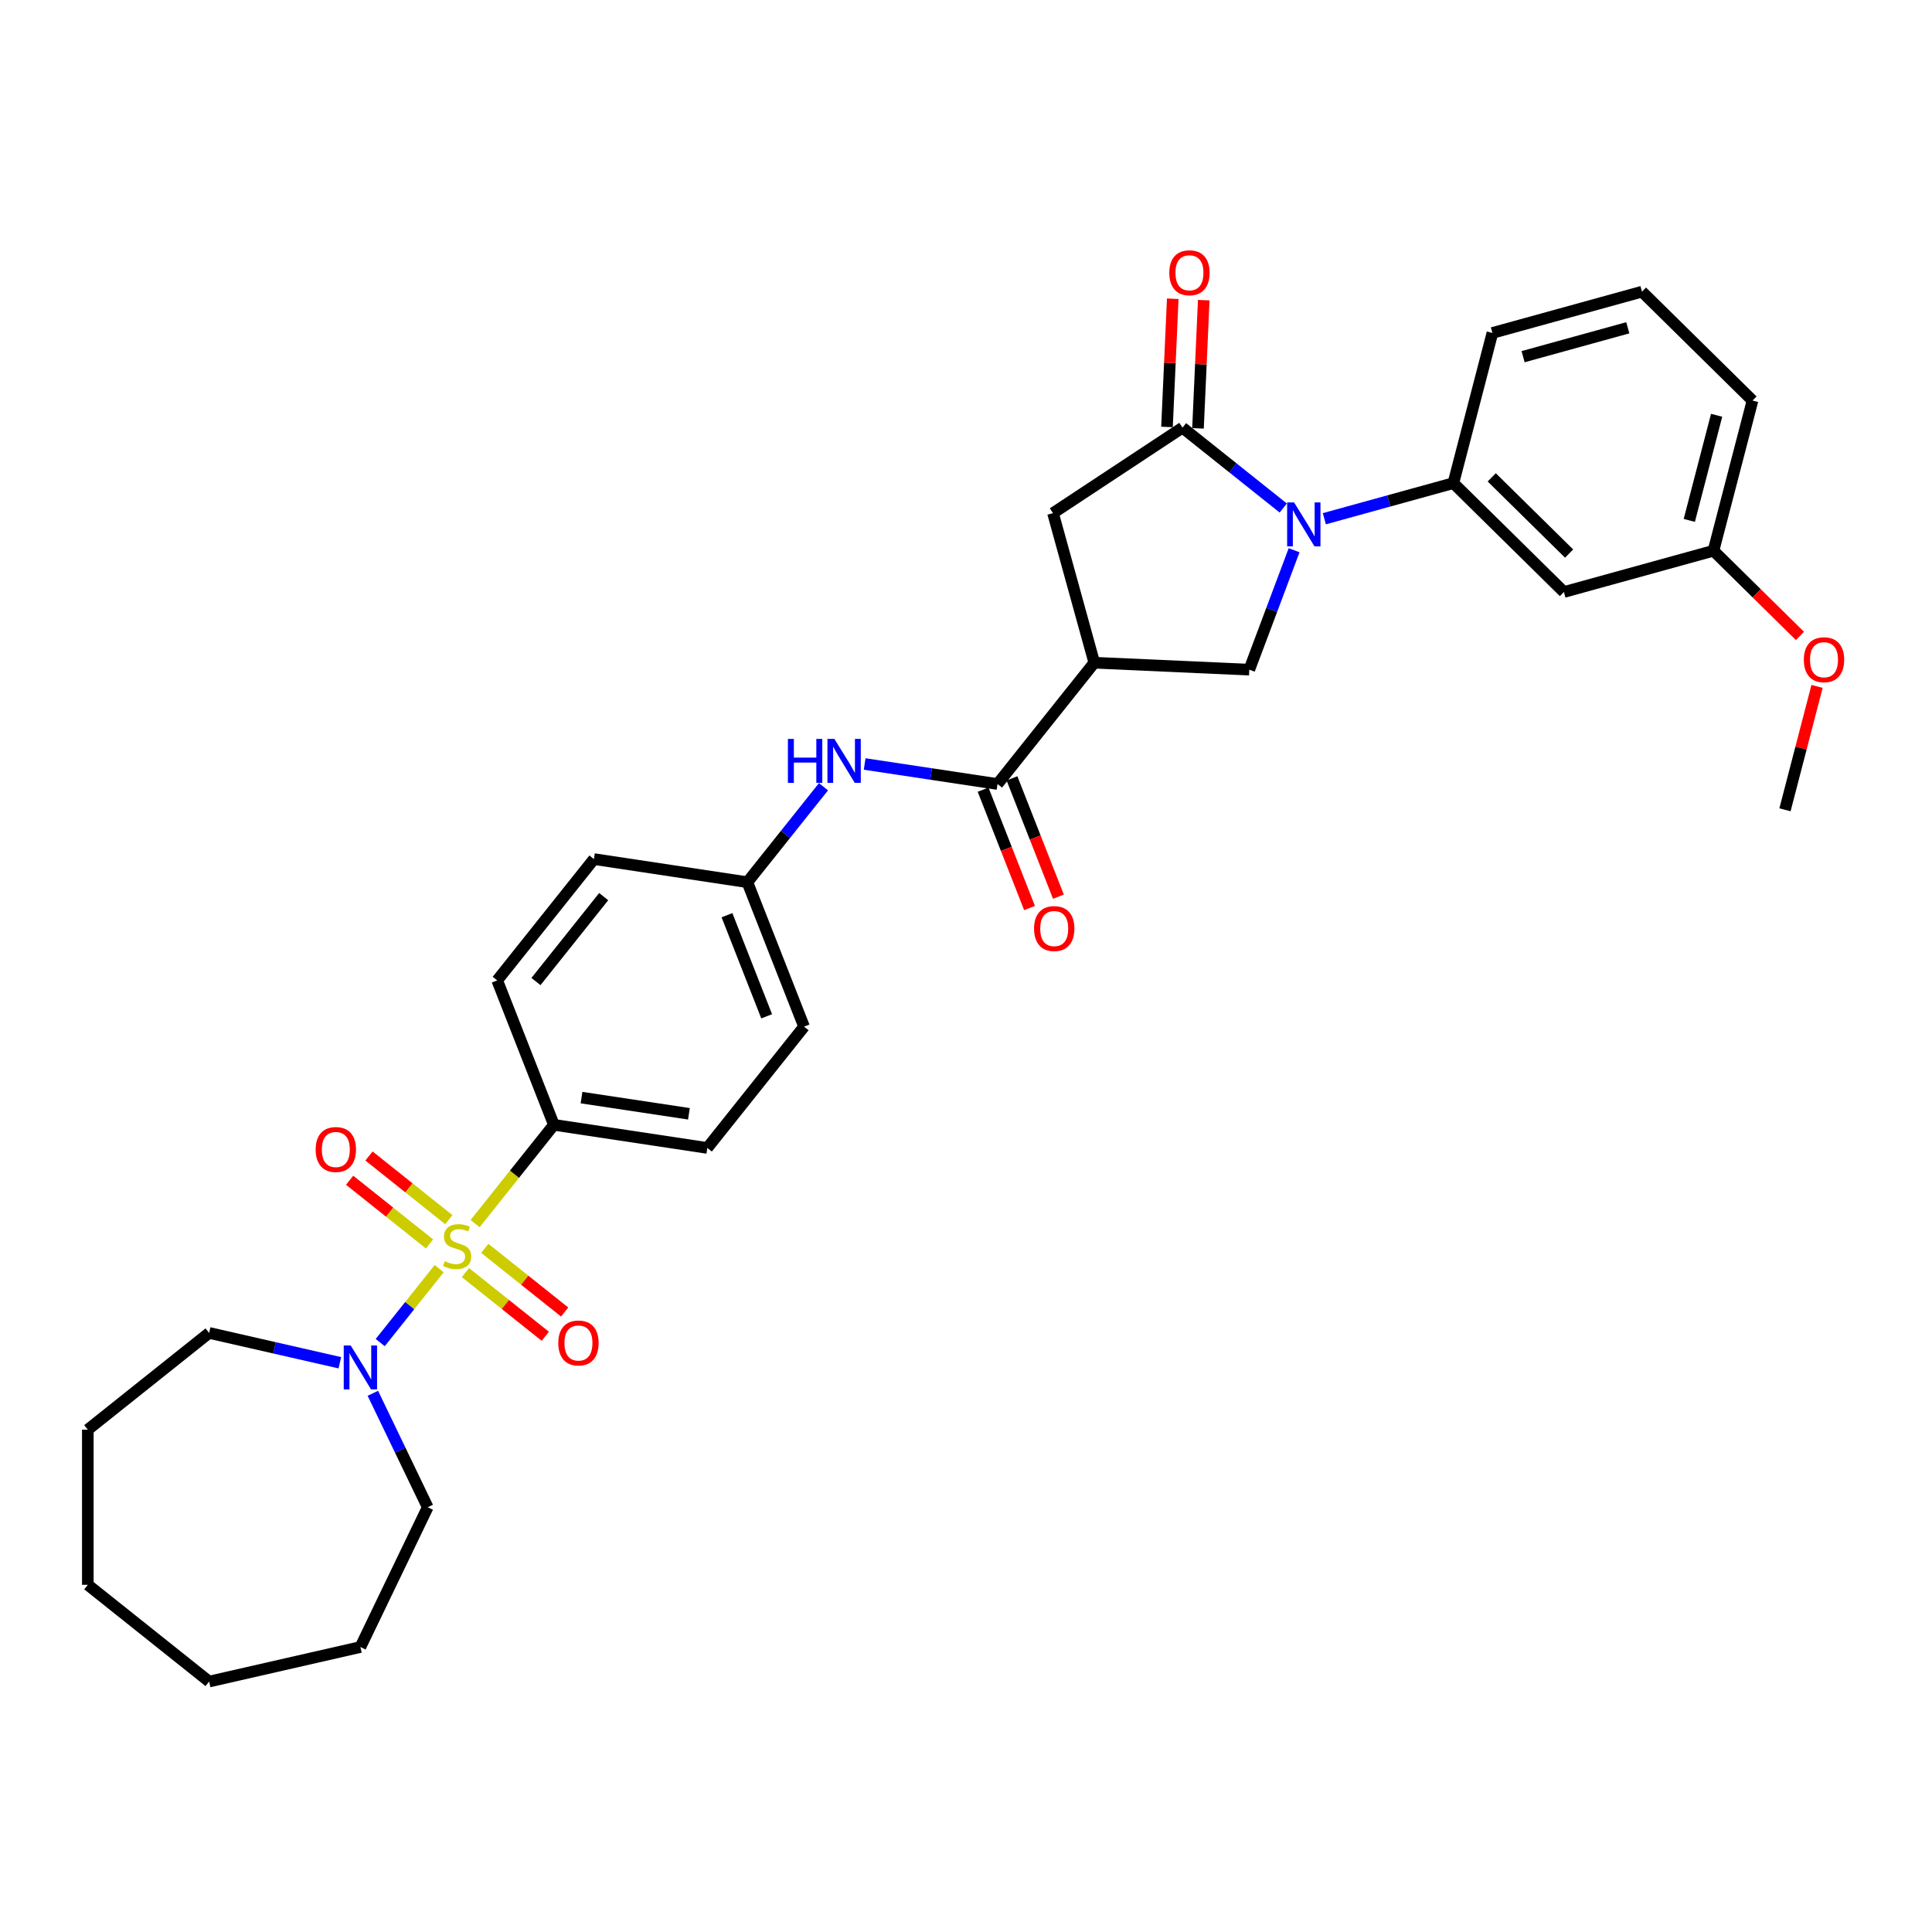 <?xml version='1.0' encoding='iso-8859-1'?>
<svg version='1.1' baseProfile='full'
              xmlns='http://www.w3.org/2000/svg'
                      xmlns:rdkit='http://www.rdkit.org/xml'
                      xmlns:xlink='http://www.w3.org/1999/xlink'
                  xml:space='preserve'
width='1000px' height='1000px' viewBox='0 0 1000 1000'>
<!-- END OF HEADER -->
<rect style='opacity:1.0;fill:#FFFFFF;stroke:none' width='1000' height='1000' x='0' y='0'> </rect>
<path class='bond-4' d='M 227.316,656.659 L 212.059,675.79' style='fill:none;fill-rule:evenodd;stroke:#CCCC00;stroke-width:6px;stroke-linecap:butt;stroke-linejoin:miter;stroke-opacity:1' />
<path class='bond-4' d='M 212.059,675.79 L 196.803,694.921' style='fill:none;fill-rule:evenodd;stroke:#0000FF;stroke-width:6px;stroke-linecap:butt;stroke-linejoin:miter;stroke-opacity:1' />
<path class='bond-8' d='M 245.916,633.335 L 266.302,607.771' style='fill:none;fill-rule:evenodd;stroke:#CCCC00;stroke-width:6px;stroke-linecap:butt;stroke-linejoin:miter;stroke-opacity:1' />
<path class='bond-8' d='M 266.302,607.771 L 286.689,582.207' style='fill:none;fill-rule:evenodd;stroke:#000000;stroke-width:6px;stroke-linecap:butt;stroke-linejoin:miter;stroke-opacity:1' />
<path class='bond-10' d='M 232.323,631.302 L 211.653,614.818' style='fill:none;fill-rule:evenodd;stroke:#CCCC00;stroke-width:6px;stroke-linecap:butt;stroke-linejoin:miter;stroke-opacity:1' />
<path class='bond-10' d='M 211.653,614.818 L 190.984,598.335' style='fill:none;fill-rule:evenodd;stroke:#FF0000;stroke-width:6px;stroke-linecap:butt;stroke-linejoin:miter;stroke-opacity:1' />
<path class='bond-10' d='M 222.308,643.86 L 201.639,627.376' style='fill:none;fill-rule:evenodd;stroke:#CCCC00;stroke-width:6px;stroke-linecap:butt;stroke-linejoin:miter;stroke-opacity:1' />
<path class='bond-10' d='M 201.639,627.376 L 180.969,610.893' style='fill:none;fill-rule:evenodd;stroke:#FF0000;stroke-width:6px;stroke-linecap:butt;stroke-linejoin:miter;stroke-opacity:1' />
<path class='bond-11' d='M 240.908,658.693 L 261.578,675.176' style='fill:none;fill-rule:evenodd;stroke:#CCCC00;stroke-width:6px;stroke-linecap:butt;stroke-linejoin:miter;stroke-opacity:1' />
<path class='bond-11' d='M 261.578,675.176 L 282.247,691.66' style='fill:none;fill-rule:evenodd;stroke:#FF0000;stroke-width:6px;stroke-linecap:butt;stroke-linejoin:miter;stroke-opacity:1' />
<path class='bond-11' d='M 250.923,646.135 L 271.593,662.618' style='fill:none;fill-rule:evenodd;stroke:#CCCC00;stroke-width:6px;stroke-linecap:butt;stroke-linejoin:miter;stroke-opacity:1' />
<path class='bond-11' d='M 271.593,662.618 L 292.262,679.102' style='fill:none;fill-rule:evenodd;stroke:#FF0000;stroke-width:6px;stroke-linecap:butt;stroke-linejoin:miter;stroke-opacity:1' />
<path class='bond-0' d='M 669.825,284.81 L 658.226,315.715' style='fill:none;fill-rule:evenodd;stroke:#0000FF;stroke-width:6px;stroke-linecap:butt;stroke-linejoin:miter;stroke-opacity:1' />
<path class='bond-0' d='M 658.226,315.715 L 646.627,346.62' style='fill:none;fill-rule:evenodd;stroke:#000000;stroke-width:6px;stroke-linecap:butt;stroke-linejoin:miter;stroke-opacity:1' />
<path class='bond-6' d='M 685.48,268.495 L 718.872,259.28' style='fill:none;fill-rule:evenodd;stroke:#0000FF;stroke-width:6px;stroke-linecap:butt;stroke-linejoin:miter;stroke-opacity:1' />
<path class='bond-6' d='M 718.872,259.28 L 752.264,250.064' style='fill:none;fill-rule:evenodd;stroke:#000000;stroke-width:6px;stroke-linecap:butt;stroke-linejoin:miter;stroke-opacity:1' />
<path class='bond-34' d='M 664.213,262.95 L 638.135,242.154' style='fill:none;fill-rule:evenodd;stroke:#0000FF;stroke-width:6px;stroke-linecap:butt;stroke-linejoin:miter;stroke-opacity:1' />
<path class='bond-34' d='M 638.135,242.154 L 612.057,221.357' style='fill:none;fill-rule:evenodd;stroke:#000000;stroke-width:6px;stroke-linecap:butt;stroke-linejoin:miter;stroke-opacity:1' />
<path class='bond-1' d='M 612.057,221.357 L 545.031,265.6' style='fill:none;fill-rule:evenodd;stroke:#000000;stroke-width:6px;stroke-linecap:butt;stroke-linejoin:miter;stroke-opacity:1' />
<path class='bond-13' d='M 620.08,221.717 L 621.57,188.533' style='fill:none;fill-rule:evenodd;stroke:#000000;stroke-width:6px;stroke-linecap:butt;stroke-linejoin:miter;stroke-opacity:1' />
<path class='bond-13' d='M 621.57,188.533 L 623.06,155.348' style='fill:none;fill-rule:evenodd;stroke:#FF0000;stroke-width:6px;stroke-linecap:butt;stroke-linejoin:miter;stroke-opacity:1' />
<path class='bond-13' d='M 604.034,220.996 L 605.524,187.812' style='fill:none;fill-rule:evenodd;stroke:#000000;stroke-width:6px;stroke-linecap:butt;stroke-linejoin:miter;stroke-opacity:1' />
<path class='bond-13' d='M 605.524,187.812 L 607.014,154.628' style='fill:none;fill-rule:evenodd;stroke:#FF0000;stroke-width:6px;stroke-linecap:butt;stroke-linejoin:miter;stroke-opacity:1' />
<path class='bond-2' d='M 566.397,343.017 L 516.323,405.807' style='fill:none;fill-rule:evenodd;stroke:#000000;stroke-width:6px;stroke-linecap:butt;stroke-linejoin:miter;stroke-opacity:1' />
<path class='bond-5' d='M 566.397,343.017 L 646.627,346.62' style='fill:none;fill-rule:evenodd;stroke:#000000;stroke-width:6px;stroke-linecap:butt;stroke-linejoin:miter;stroke-opacity:1' />
<path class='bond-7' d='M 566.397,343.017 L 545.031,265.6' style='fill:none;fill-rule:evenodd;stroke:#000000;stroke-width:6px;stroke-linecap:butt;stroke-linejoin:miter;stroke-opacity:1' />
<path class='bond-3' d='M 516.323,405.807 L 481.933,400.624' style='fill:none;fill-rule:evenodd;stroke:#000000;stroke-width:6px;stroke-linecap:butt;stroke-linejoin:miter;stroke-opacity:1' />
<path class='bond-3' d='M 481.933,400.624 L 447.542,395.44' style='fill:none;fill-rule:evenodd;stroke:#0000FF;stroke-width:6px;stroke-linecap:butt;stroke-linejoin:miter;stroke-opacity:1' />
<path class='bond-14' d='M 508.847,408.741 L 520.867,439.367' style='fill:none;fill-rule:evenodd;stroke:#000000;stroke-width:6px;stroke-linecap:butt;stroke-linejoin:miter;stroke-opacity:1' />
<path class='bond-14' d='M 520.867,439.367 L 532.887,469.993' style='fill:none;fill-rule:evenodd;stroke:#FF0000;stroke-width:6px;stroke-linecap:butt;stroke-linejoin:miter;stroke-opacity:1' />
<path class='bond-14' d='M 523.799,402.873 L 535.819,433.499' style='fill:none;fill-rule:evenodd;stroke:#000000;stroke-width:6px;stroke-linecap:butt;stroke-linejoin:miter;stroke-opacity:1' />
<path class='bond-14' d='M 535.819,433.499 L 547.839,464.124' style='fill:none;fill-rule:evenodd;stroke:#FF0000;stroke-width:6px;stroke-linecap:butt;stroke-linejoin:miter;stroke-opacity:1' />
<path class='bond-21' d='M 192.986,721.167 L 207.187,750.656' style='fill:none;fill-rule:evenodd;stroke:#0000FF;stroke-width:6px;stroke-linecap:butt;stroke-linejoin:miter;stroke-opacity:1' />
<path class='bond-21' d='M 207.187,750.656 L 221.388,780.145' style='fill:none;fill-rule:evenodd;stroke:#000000;stroke-width:6px;stroke-linecap:butt;stroke-linejoin:miter;stroke-opacity:1' />
<path class='bond-22' d='M 175.909,705.36 L 142.077,697.638' style='fill:none;fill-rule:evenodd;stroke:#0000FF;stroke-width:6px;stroke-linecap:butt;stroke-linejoin:miter;stroke-opacity:1' />
<path class='bond-22' d='M 142.077,697.638 L 108.245,689.916' style='fill:none;fill-rule:evenodd;stroke:#000000;stroke-width:6px;stroke-linecap:butt;stroke-linejoin:miter;stroke-opacity:1' />
<path class='bond-12' d='M 752.264,250.064 L 809.476,306.427' style='fill:none;fill-rule:evenodd;stroke:#000000;stroke-width:6px;stroke-linecap:butt;stroke-linejoin:miter;stroke-opacity:1' />
<path class='bond-12' d='M 772.118,247.076 L 812.167,286.53' style='fill:none;fill-rule:evenodd;stroke:#000000;stroke-width:6px;stroke-linecap:butt;stroke-linejoin:miter;stroke-opacity:1' />
<path class='bond-23' d='M 752.264,250.064 L 772.469,172.336' style='fill:none;fill-rule:evenodd;stroke:#000000;stroke-width:6px;stroke-linecap:butt;stroke-linejoin:miter;stroke-opacity:1' />
<path class='bond-15' d='M 286.689,582.207 L 366.103,594.177' style='fill:none;fill-rule:evenodd;stroke:#000000;stroke-width:6px;stroke-linecap:butt;stroke-linejoin:miter;stroke-opacity:1' />
<path class='bond-15' d='M 300.995,568.12 L 356.585,576.499' style='fill:none;fill-rule:evenodd;stroke:#000000;stroke-width:6px;stroke-linecap:butt;stroke-linejoin:miter;stroke-opacity:1' />
<path class='bond-16' d='M 286.689,582.207 L 257.348,507.448' style='fill:none;fill-rule:evenodd;stroke:#000000;stroke-width:6px;stroke-linecap:butt;stroke-linejoin:miter;stroke-opacity:1' />
<path class='bond-9' d='M 426.239,407.217 L 406.537,431.922' style='fill:none;fill-rule:evenodd;stroke:#0000FF;stroke-width:6px;stroke-linecap:butt;stroke-linejoin:miter;stroke-opacity:1' />
<path class='bond-9' d='M 406.537,431.922 L 386.836,456.627' style='fill:none;fill-rule:evenodd;stroke:#000000;stroke-width:6px;stroke-linecap:butt;stroke-linejoin:miter;stroke-opacity:1' />
<path class='bond-18' d='M 809.476,306.427 L 886.893,285.061' style='fill:none;fill-rule:evenodd;stroke:#000000;stroke-width:6px;stroke-linecap:butt;stroke-linejoin:miter;stroke-opacity:1' />
<path class='bond-19' d='M 366.103,594.177 L 416.177,531.387' style='fill:none;fill-rule:evenodd;stroke:#000000;stroke-width:6px;stroke-linecap:butt;stroke-linejoin:miter;stroke-opacity:1' />
<path class='bond-20' d='M 257.348,507.448 L 307.421,444.658' style='fill:none;fill-rule:evenodd;stroke:#000000;stroke-width:6px;stroke-linecap:butt;stroke-linejoin:miter;stroke-opacity:1' />
<path class='bond-20' d='M 277.417,508.044 L 312.468,464.091' style='fill:none;fill-rule:evenodd;stroke:#000000;stroke-width:6px;stroke-linecap:butt;stroke-linejoin:miter;stroke-opacity:1' />
<path class='bond-17' d='M 386.836,456.627 L 307.421,444.658' style='fill:none;fill-rule:evenodd;stroke:#000000;stroke-width:6px;stroke-linecap:butt;stroke-linejoin:miter;stroke-opacity:1' />
<path class='bond-32' d='M 386.836,456.627 L 416.177,531.387' style='fill:none;fill-rule:evenodd;stroke:#000000;stroke-width:6px;stroke-linecap:butt;stroke-linejoin:miter;stroke-opacity:1' />
<path class='bond-32' d='M 376.285,473.71 L 396.824,526.041' style='fill:none;fill-rule:evenodd;stroke:#000000;stroke-width:6px;stroke-linecap:butt;stroke-linejoin:miter;stroke-opacity:1' />
<path class='bond-24' d='M 886.893,285.061 L 909.275,307.11' style='fill:none;fill-rule:evenodd;stroke:#000000;stroke-width:6px;stroke-linecap:butt;stroke-linejoin:miter;stroke-opacity:1' />
<path class='bond-24' d='M 909.275,307.11 L 931.657,329.16' style='fill:none;fill-rule:evenodd;stroke:#FF0000;stroke-width:6px;stroke-linecap:butt;stroke-linejoin:miter;stroke-opacity:1' />
<path class='bond-35' d='M 886.893,285.061 L 907.098,207.333' style='fill:none;fill-rule:evenodd;stroke:#000000;stroke-width:6px;stroke-linecap:butt;stroke-linejoin:miter;stroke-opacity:1' />
<path class='bond-35' d='M 874.378,269.361 L 888.522,214.951' style='fill:none;fill-rule:evenodd;stroke:#000000;stroke-width:6px;stroke-linecap:butt;stroke-linejoin:miter;stroke-opacity:1' />
<path class='bond-29' d='M 221.388,780.145 L 186.542,852.503' style='fill:none;fill-rule:evenodd;stroke:#000000;stroke-width:6px;stroke-linecap:butt;stroke-linejoin:miter;stroke-opacity:1' />
<path class='bond-28' d='M 108.245,689.916 L 45.455,739.99' style='fill:none;fill-rule:evenodd;stroke:#000000;stroke-width:6px;stroke-linecap:butt;stroke-linejoin:miter;stroke-opacity:1' />
<path class='bond-25' d='M 772.469,172.336 L 849.886,150.97' style='fill:none;fill-rule:evenodd;stroke:#000000;stroke-width:6px;stroke-linecap:butt;stroke-linejoin:miter;stroke-opacity:1' />
<path class='bond-25' d='M 788.355,184.615 L 842.547,169.659' style='fill:none;fill-rule:evenodd;stroke:#000000;stroke-width:6px;stroke-linecap:butt;stroke-linejoin:miter;stroke-opacity:1' />
<path class='bond-27' d='M 940.502,355.285 L 932.201,387.218' style='fill:none;fill-rule:evenodd;stroke:#FF0000;stroke-width:6px;stroke-linecap:butt;stroke-linejoin:miter;stroke-opacity:1' />
<path class='bond-27' d='M 932.201,387.218 L 923.9,419.151' style='fill:none;fill-rule:evenodd;stroke:#000000;stroke-width:6px;stroke-linecap:butt;stroke-linejoin:miter;stroke-opacity:1' />
<path class='bond-26' d='M 849.886,150.97 L 907.098,207.333' style='fill:none;fill-rule:evenodd;stroke:#000000;stroke-width:6px;stroke-linecap:butt;stroke-linejoin:miter;stroke-opacity:1' />
<path class='bond-30' d='M 45.455,739.99 L 45.455,820.301' style='fill:none;fill-rule:evenodd;stroke:#000000;stroke-width:6px;stroke-linecap:butt;stroke-linejoin:miter;stroke-opacity:1' />
<path class='bond-31' d='M 186.542,852.503 L 108.245,870.374' style='fill:none;fill-rule:evenodd;stroke:#000000;stroke-width:6px;stroke-linecap:butt;stroke-linejoin:miter;stroke-opacity:1' />
<path class='bond-33' d='M 45.455,820.301 L 108.245,870.374' style='fill:none;fill-rule:evenodd;stroke:#000000;stroke-width:6px;stroke-linecap:butt;stroke-linejoin:miter;stroke-opacity:1' />
<path  class='atom-0' d='M 230.191 652.804
Q 230.448 652.9, 231.508 653.35
Q 232.568 653.799, 233.724 654.089
Q 234.913 654.346, 236.07 654.346
Q 238.222 654.346, 239.475 653.318
Q 240.728 652.257, 240.728 650.426
Q 240.728 649.174, 240.085 648.403
Q 239.475 647.632, 238.511 647.214
Q 237.547 646.796, 235.941 646.314
Q 233.917 645.704, 232.696 645.126
Q 231.508 644.548, 230.641 643.327
Q 229.805 642.106, 229.805 640.05
Q 229.805 637.191, 231.733 635.424
Q 233.692 633.657, 237.547 633.657
Q 240.182 633.657, 243.169 634.91
L 242.43 637.384
Q 239.7 636.259, 237.644 636.259
Q 235.427 636.259, 234.206 637.191
Q 232.986 638.091, 233.018 639.665
Q 233.018 640.885, 233.628 641.624
Q 234.271 642.363, 235.17 642.781
Q 236.102 643.198, 237.644 643.68
Q 239.7 644.323, 240.92 644.965
Q 242.141 645.608, 243.008 646.925
Q 243.908 648.21, 243.908 650.426
Q 243.908 653.575, 241.788 655.277
Q 239.7 656.948, 236.198 656.948
Q 234.174 656.948, 232.632 656.498
Q 231.122 656.08, 229.323 655.341
L 230.191 652.804
' fill='#CCCC00'/>
<path  class='atom-1' d='M 669.819 260.058
L 677.272 272.105
Q 678.011 273.293, 679.2 275.446
Q 680.388 277.598, 680.452 277.726
L 680.452 260.058
L 683.472 260.058
L 683.472 282.802
L 680.356 282.802
L 672.357 269.631
Q 671.425 268.089, 670.43 266.322
Q 669.466 264.555, 669.177 264.009
L 669.177 282.802
L 666.221 282.802
L 666.221 260.058
L 669.819 260.058
' fill='#0000FF'/>
<path  class='atom-5' d='M 181.515 696.415
L 188.968 708.462
Q 189.707 709.651, 190.895 711.803
Q 192.084 713.955, 192.148 714.084
L 192.148 696.415
L 195.168 696.415
L 195.168 719.159
L 192.052 719.159
L 184.053 705.988
Q 183.121 704.446, 182.125 702.68
Q 181.161 700.913, 180.872 700.367
L 180.872 719.159
L 177.917 719.159
L 177.917 696.415
L 181.515 696.415
' fill='#0000FF'/>
<path  class='atom-10' d='M 407.82 382.465
L 410.904 382.465
L 410.904 392.135
L 422.533 392.135
L 422.533 382.465
L 425.617 382.465
L 425.617 405.209
L 422.533 405.209
L 422.533 394.705
L 410.904 394.705
L 410.904 405.209
L 407.82 405.209
L 407.82 382.465
' fill='#0000FF'/>
<path  class='atom-10' d='M 431.882 382.465
L 439.334 394.512
Q 440.073 395.701, 441.262 397.853
Q 442.451 400.005, 442.515 400.134
L 442.515 382.465
L 445.534 382.465
L 445.534 405.209
L 442.418 405.209
L 434.419 392.038
Q 433.488 390.496, 432.492 388.73
Q 431.528 386.963, 431.239 386.417
L 431.239 405.209
L 428.284 405.209
L 428.284 382.465
L 431.882 382.465
' fill='#0000FF'/>
<path  class='atom-11' d='M 163.385 594.988
Q 163.385 589.527, 166.084 586.475
Q 168.782 583.423, 173.826 583.423
Q 178.869 583.423, 181.568 586.475
Q 184.266 589.527, 184.266 594.988
Q 184.266 600.514, 181.536 603.662
Q 178.805 606.778, 173.826 606.778
Q 168.814 606.778, 166.084 603.662
Q 163.385 600.546, 163.385 594.988
M 173.826 604.208
Q 177.295 604.208, 179.158 601.895
Q 181.054 599.55, 181.054 594.988
Q 181.054 590.523, 179.158 588.274
Q 177.295 585.993, 173.826 585.993
Q 170.356 585.993, 168.461 588.242
Q 166.598 590.491, 166.598 594.988
Q 166.598 599.582, 168.461 601.895
Q 170.356 604.208, 173.826 604.208
' fill='#FF0000'/>
<path  class='atom-12' d='M 288.965 695.135
Q 288.965 689.674, 291.664 686.622
Q 294.362 683.57, 299.406 683.57
Q 304.449 683.57, 307.148 686.622
Q 309.846 689.674, 309.846 695.135
Q 309.846 700.66, 307.116 703.809
Q 304.385 706.925, 299.406 706.925
Q 294.394 706.925, 291.664 703.809
Q 288.965 700.692, 288.965 695.135
M 299.406 704.355
Q 302.875 704.355, 304.738 702.042
Q 306.634 699.697, 306.634 695.135
Q 306.634 690.67, 304.738 688.421
Q 302.875 686.14, 299.406 686.14
Q 295.936 686.14, 294.041 688.389
Q 292.178 690.637, 292.178 695.135
Q 292.178 699.729, 294.041 702.042
Q 295.936 704.355, 299.406 704.355
' fill='#FF0000'/>
<path  class='atom-14' d='M 605.219 141.19
Q 605.219 135.729, 607.918 132.677
Q 610.616 129.626, 615.66 129.626
Q 620.703 129.626, 623.402 132.677
Q 626.1 135.729, 626.1 141.19
Q 626.1 146.716, 623.37 149.864
Q 620.639 152.98, 615.66 152.98
Q 610.648 152.98, 607.918 149.864
Q 605.219 146.748, 605.219 141.19
M 615.66 150.41
Q 619.129 150.41, 620.993 148.097
Q 622.888 145.752, 622.888 141.19
Q 622.888 136.725, 620.993 134.476
Q 619.129 132.196, 615.66 132.196
Q 612.19 132.196, 610.295 134.444
Q 608.432 136.693, 608.432 141.19
Q 608.432 145.784, 610.295 148.097
Q 612.19 150.41, 615.66 150.41
' fill='#FF0000'/>
<path  class='atom-15' d='M 535.224 480.631
Q 535.224 475.17, 537.922 472.118
Q 540.621 469.066, 545.664 469.066
Q 550.708 469.066, 553.407 472.118
Q 556.105 475.17, 556.105 480.631
Q 556.105 486.157, 553.374 489.305
Q 550.644 492.421, 545.664 492.421
Q 540.653 492.421, 537.922 489.305
Q 535.224 486.189, 535.224 480.631
M 545.664 489.851
Q 549.134 489.851, 550.997 487.538
Q 552.893 485.193, 552.893 480.631
Q 552.893 476.166, 550.997 473.917
Q 549.134 471.636, 545.664 471.636
Q 542.195 471.636, 540.3 473.885
Q 538.436 476.134, 538.436 480.631
Q 538.436 485.225, 540.3 487.538
Q 542.195 489.851, 545.664 489.851
' fill='#FF0000'/>
<path  class='atom-25' d='M 933.664 341.487
Q 933.664 336.026, 936.363 332.974
Q 939.061 329.923, 944.105 329.923
Q 949.149 329.923, 951.847 332.974
Q 954.545 336.026, 954.545 341.487
Q 954.545 347.013, 951.815 350.161
Q 949.084 353.277, 944.105 353.277
Q 939.094 353.277, 936.363 350.161
Q 933.664 347.045, 933.664 341.487
M 944.105 350.707
Q 947.574 350.707, 949.438 348.394
Q 951.333 346.049, 951.333 341.487
Q 951.333 337.022, 949.438 334.773
Q 947.574 332.493, 944.105 332.493
Q 940.636 332.493, 938.74 334.741
Q 936.877 336.99, 936.877 341.487
Q 936.877 346.081, 938.74 348.394
Q 940.636 350.707, 944.105 350.707
' fill='#FF0000'/>
</svg>
